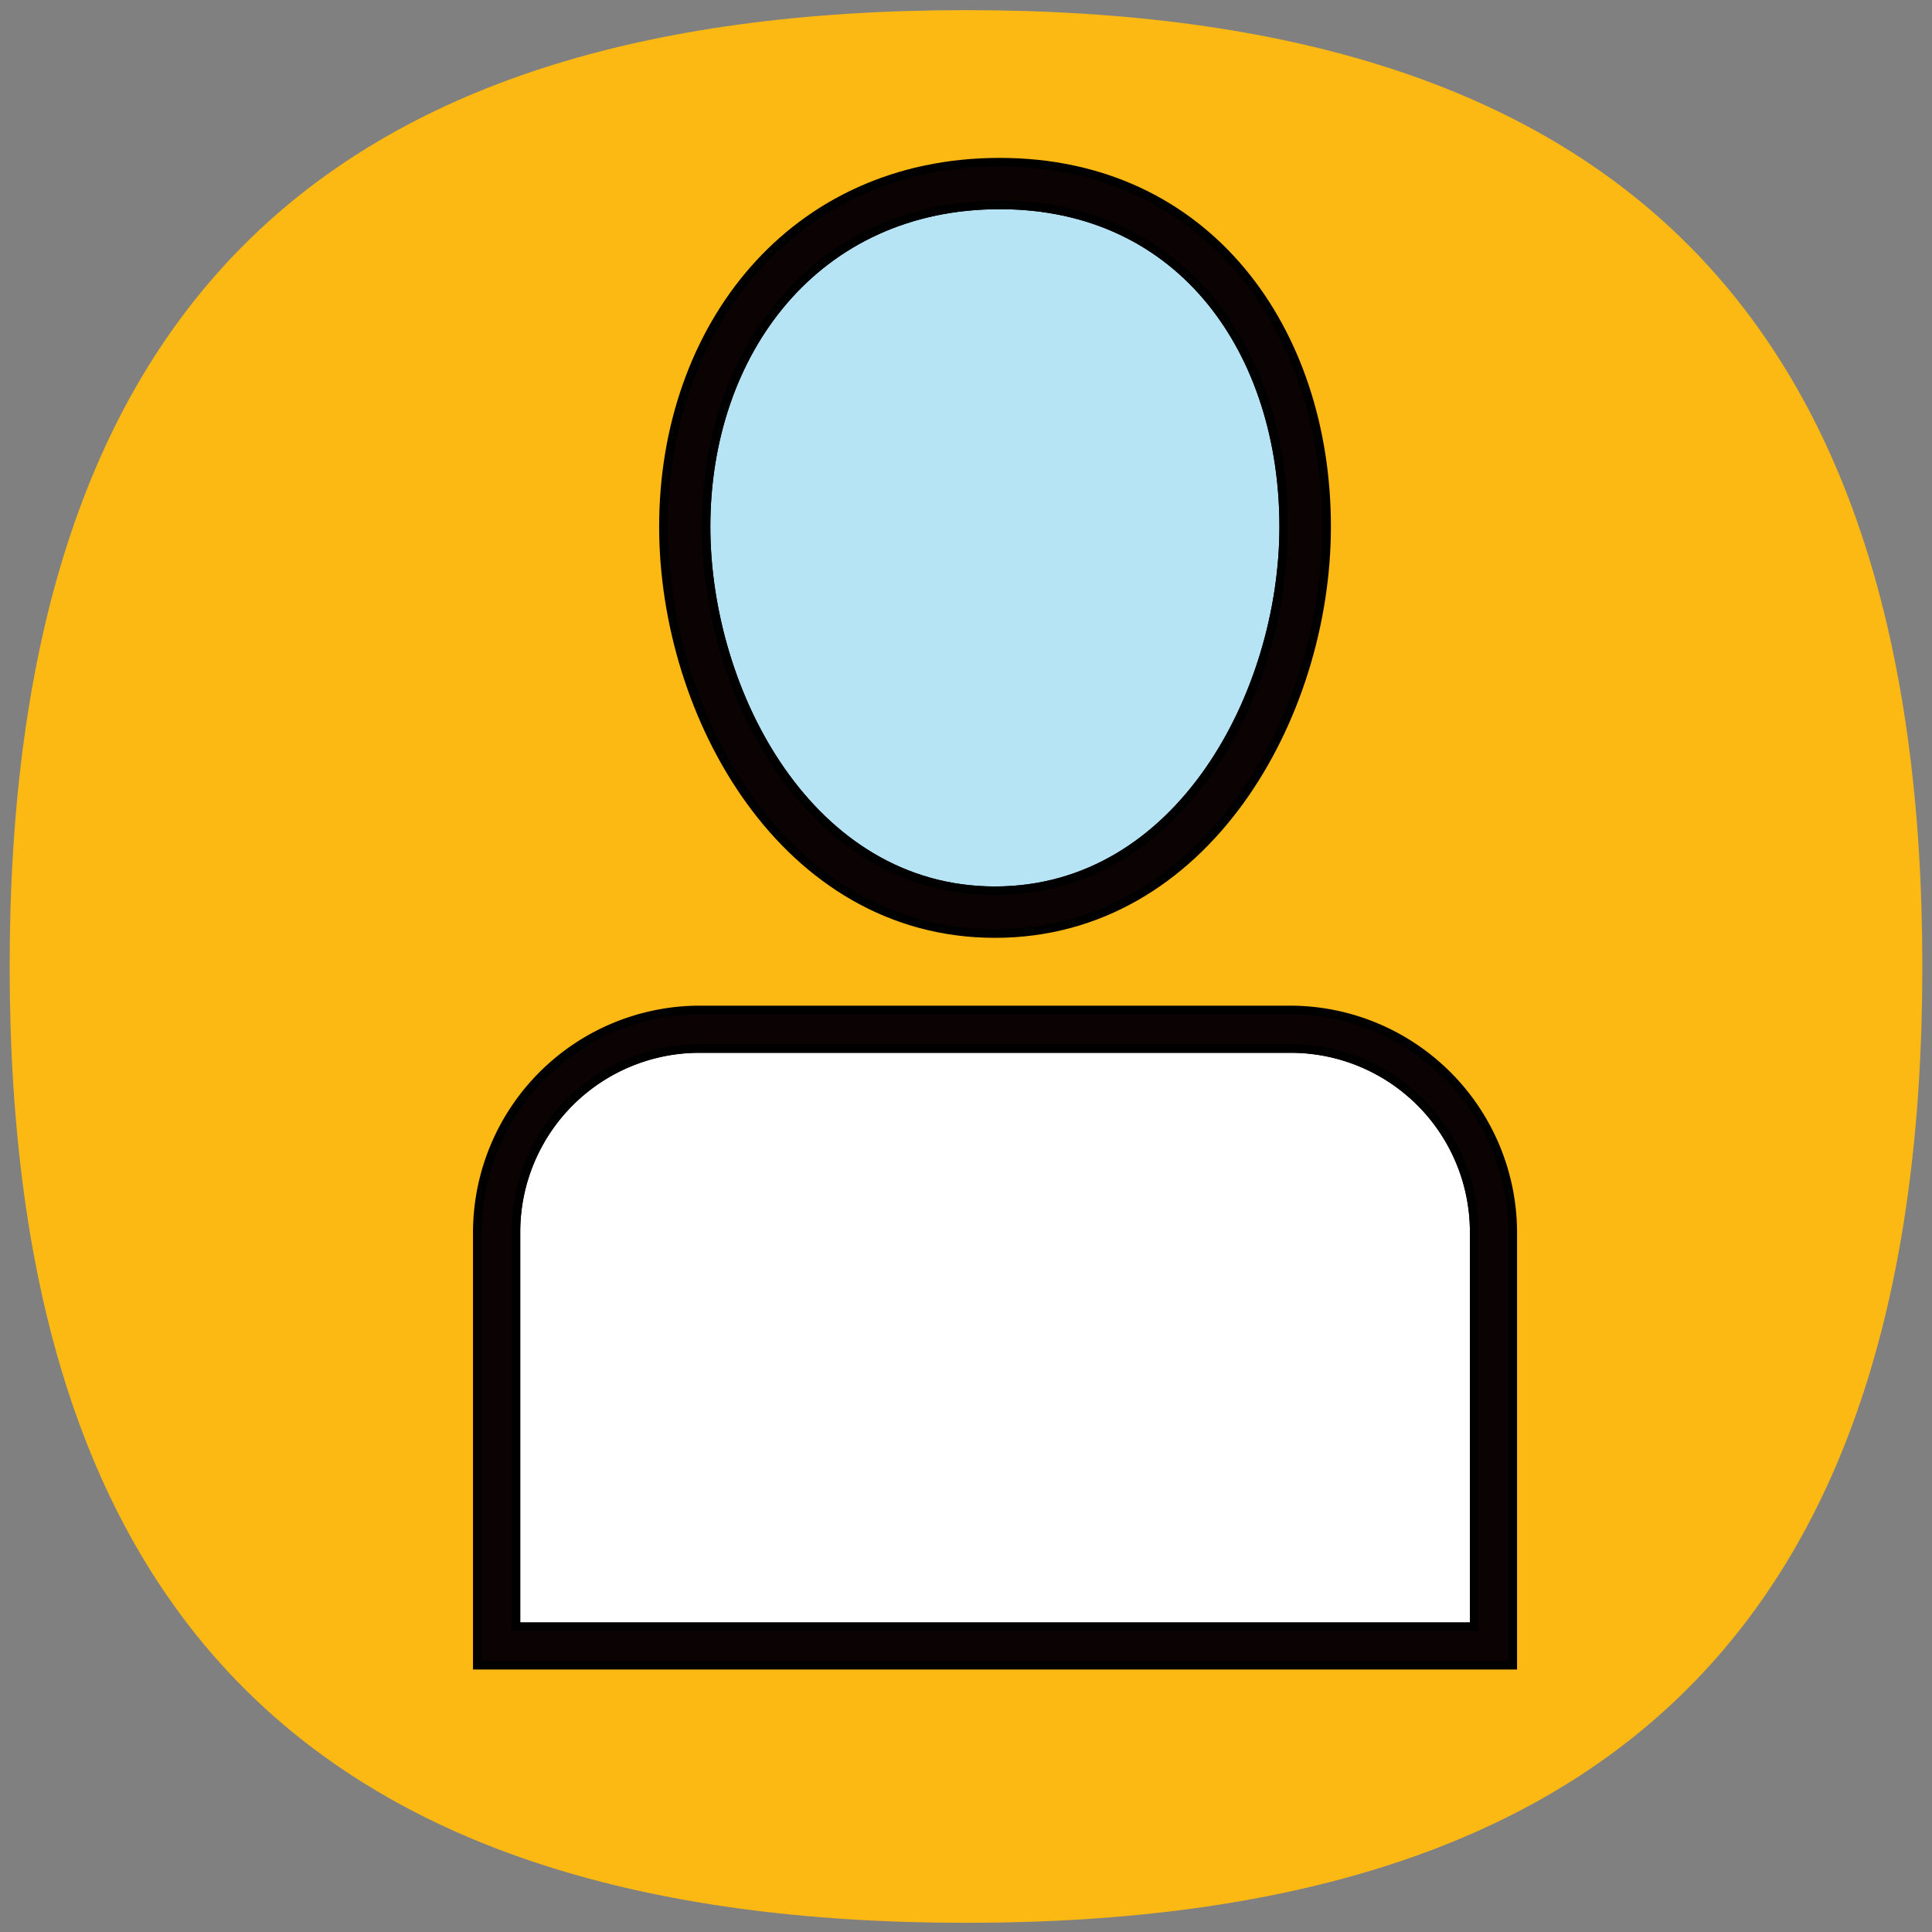 <svg id="Background" xmlns="http://www.w3.org/2000/svg" viewBox="0 0 200 200"><rect x="0" y="0" width="200" height="200" fill="#808080" stroke="none"/><defs><style>.cls-1{fill:#fcb813;}.cls-2{fill:#fff;}.cls-2,.cls-3,.cls-4{stroke:#000;stroke-miterlimit:10;stroke-width:0.89px;}.cls-3{fill:#b7e4f5;}.cls-4{fill:#0a0203;}</style></defs><path class="cls-1" d="M100,1.05c-67.25,0-99,31.72-99,99s31.72,99,99,99,99-31.72,99-99-31.72-99-99-99"/><path class="cls-2" d="M133.61,108.54H72.41a19,19,0,0,0-19,19V168.4h99.2V127.54A19,19,0,0,0,133.61,108.54Z"/><path class="cls-3" d="M103,92.21c19.19,0,29.89-20.55,29.89-37.69,0-17.83-10.32-33.31-29.4-33.31S73.09,36.45,73.09,54.52C73.09,71.66,83.82,92.21,103,92.21Z"/><path class="cls-4" d="M103,96.64c21.74,0,34.33-22.48,34.33-42.12,0-20.29-12.29-37.73-33.84-37.73S68.68,34,68.68,54.52C68.68,74.16,81.27,96.64,103,96.64Zm.49-75.43c19.08,0,29.4,15.48,29.4,33.31,0,17.14-10.7,37.69-29.89,37.69S73.09,71.66,73.09,54.52C73.09,36.45,84.47,21.21,103.5,21.21Z"/><path class="cls-4" d="M133.61,104.55H72.41a23.06,23.06,0,0,0-23,23v44.83H156.6V127.54A23.08,23.08,0,0,0,133.61,104.55Zm19,63.85H53.41V127.54a19,19,0,0,1,19-19h61.2a19,19,0,0,1,19,19Z"/></svg>